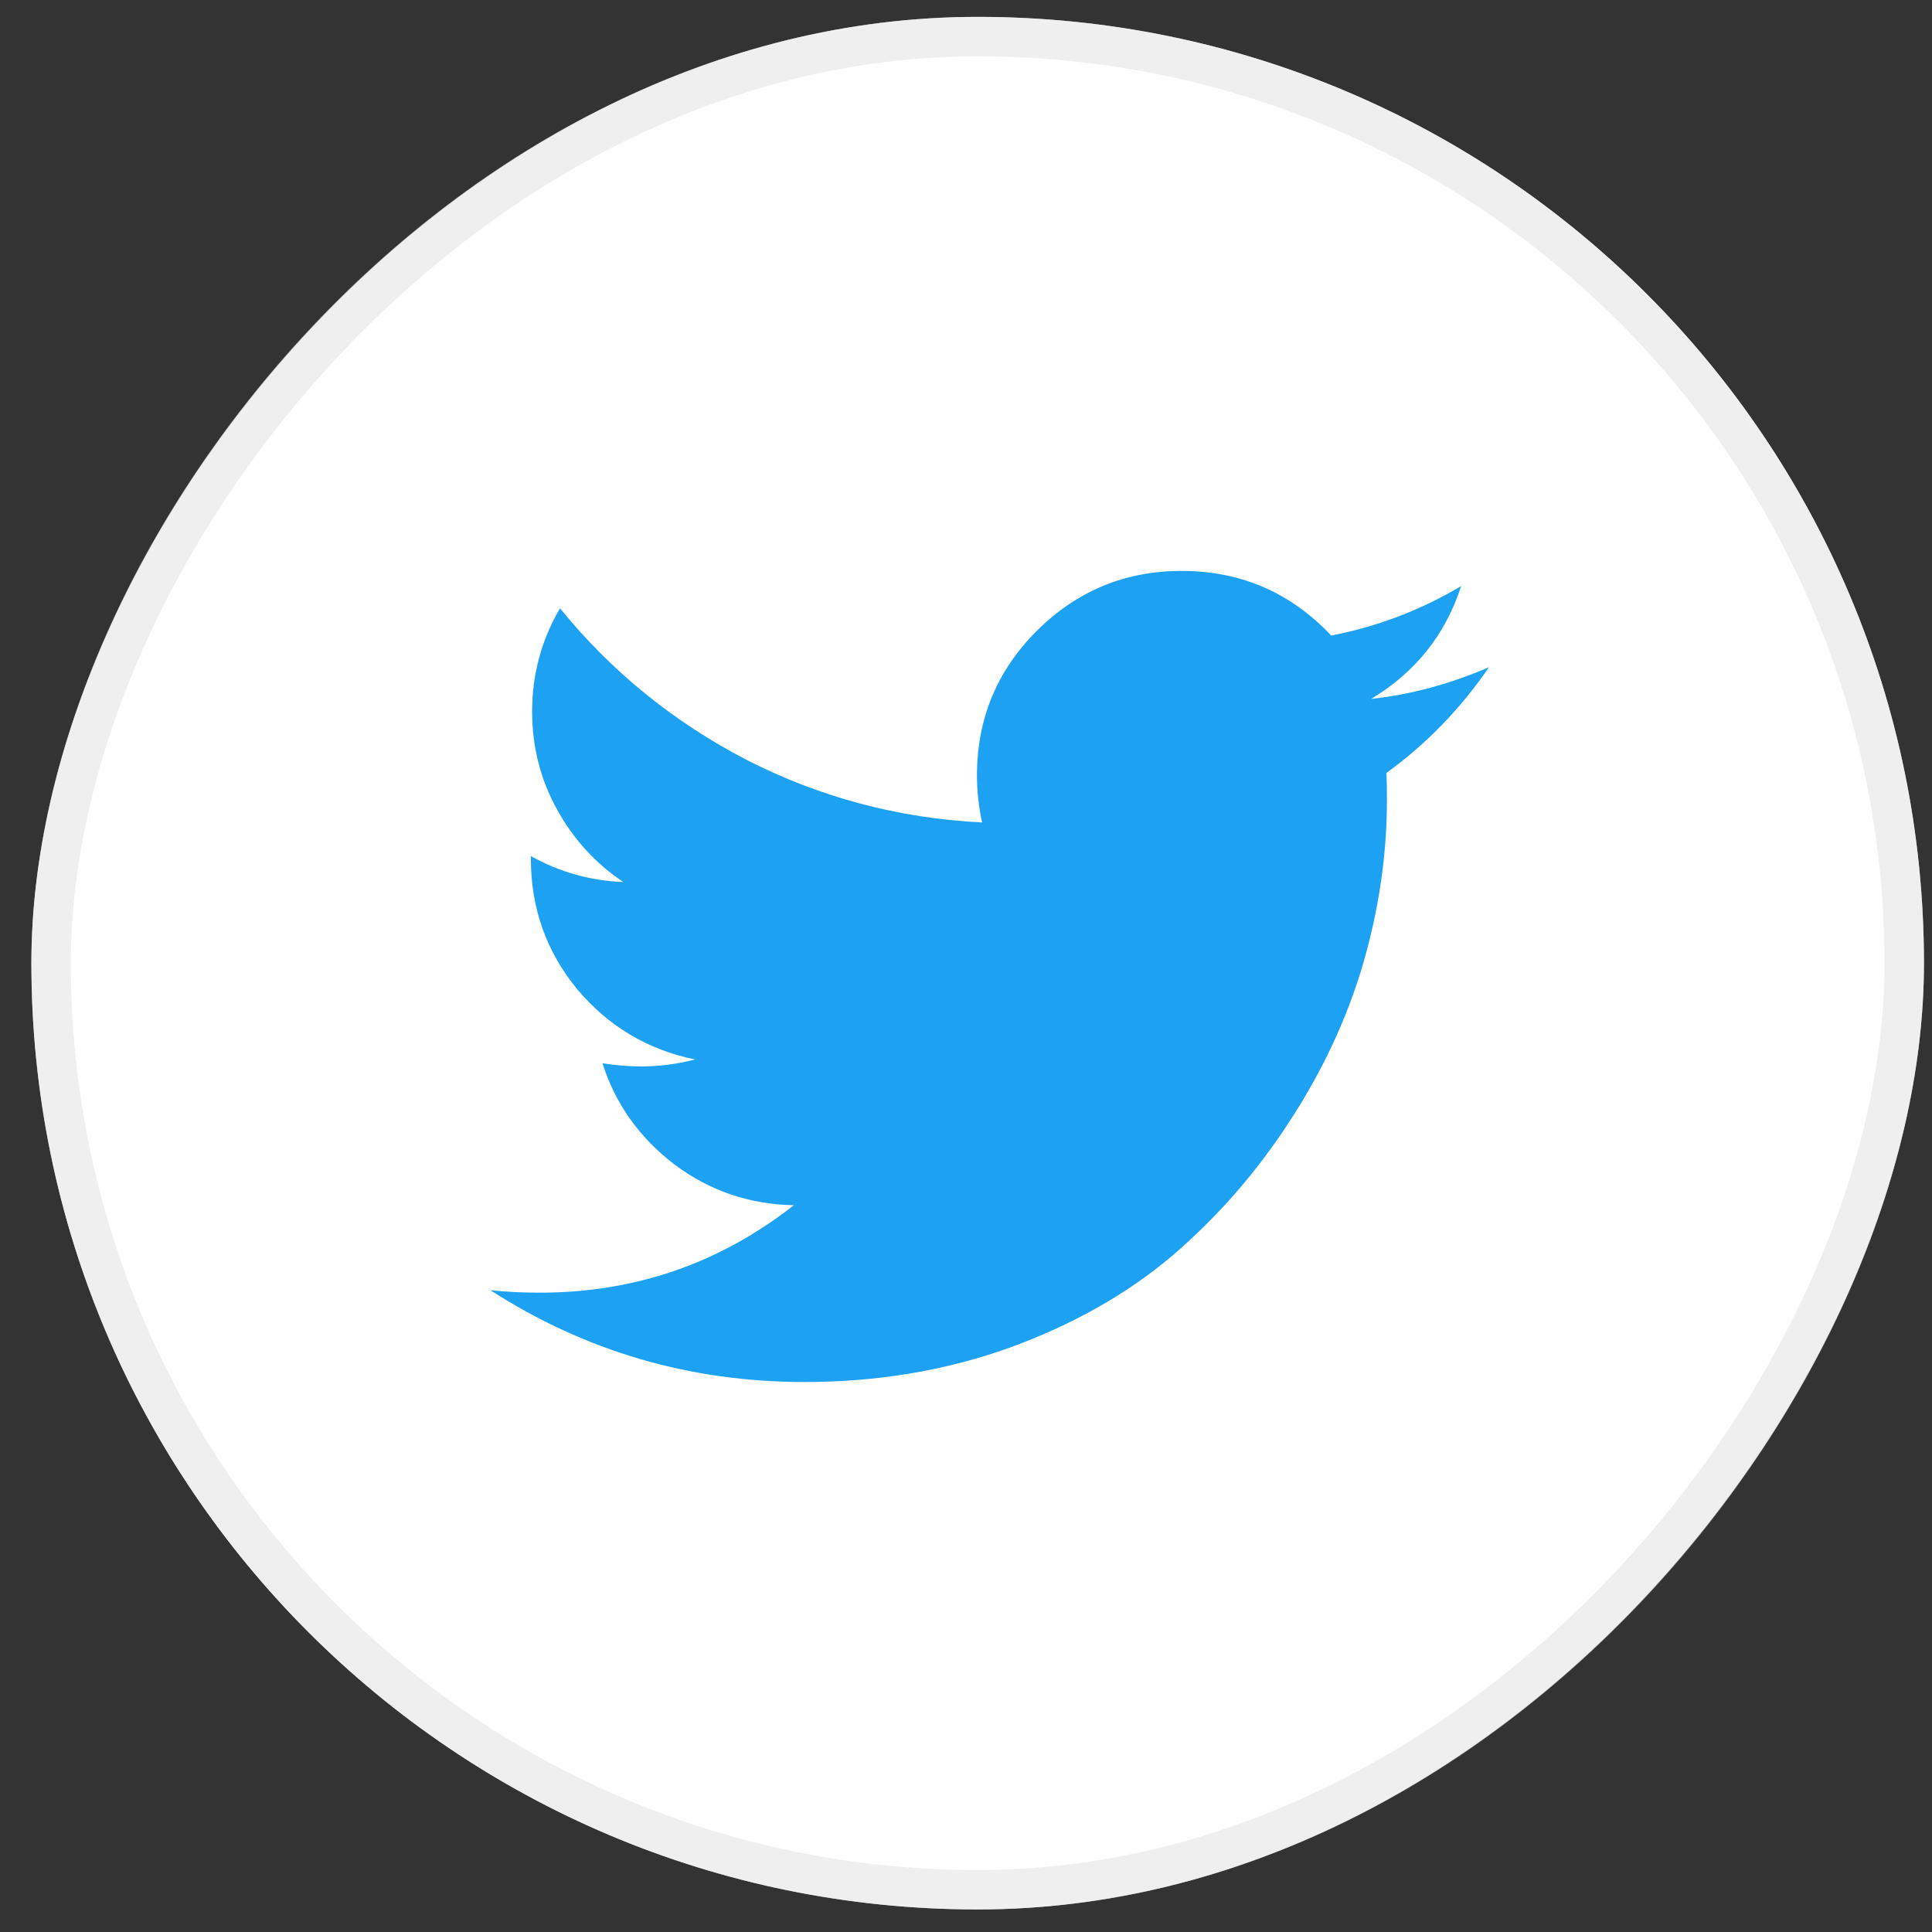 <svg width="49" height="49" viewBox="0 0 49 49" fill="none" xmlns="http://www.w3.org/2000/svg">
<rect x="0" y="0" width="49" height="49" fill="#333333" stroke="none"/>
<rect width="48" height="48" rx="24" transform="matrix(-1 0 0 1 48.796 0.428)" fill="white"/>
<rect x="-0.5" y="0.5" width="47" height="47" rx="23.5" transform="matrix(-1 0 0 1 47.796 0.428)" stroke="#E4E4E4" stroke-opacity="0.6"/>
<path d="M37.764 16.922C37.046 17.972 36.178 18.867 35.16 19.606C35.171 19.756 35.176 19.981 35.176 20.281C35.176 21.674 34.973 23.067 34.566 24.46C34.159 25.842 33.537 27.171 32.702 28.446C31.877 29.721 30.891 30.851 29.744 31.837C28.598 32.812 27.216 33.594 25.598 34.183C23.98 34.762 22.25 35.051 20.407 35.051C17.503 35.051 14.846 34.274 12.435 32.721C12.81 32.764 13.228 32.785 13.689 32.785C16.1 32.785 18.248 32.046 20.134 30.567C19.009 30.546 18.002 30.203 17.112 29.538C16.223 28.863 15.612 28.006 15.28 26.967C15.634 27.021 15.96 27.047 16.26 27.047C16.721 27.047 17.177 26.988 17.627 26.871C16.427 26.624 15.43 26.03 14.637 25.087C13.855 24.133 13.464 23.03 13.464 21.776V21.712C14.193 22.119 14.975 22.338 15.81 22.371C15.103 21.899 14.541 21.283 14.123 20.522C13.705 19.762 13.496 18.937 13.496 18.047C13.496 17.105 13.732 16.231 14.203 15.428C15.5 17.024 17.075 18.305 18.928 19.269C20.793 20.222 22.785 20.753 24.907 20.86C24.821 20.453 24.778 20.056 24.778 19.671C24.778 18.235 25.282 17.014 26.289 16.006C27.307 14.989 28.534 14.48 29.969 14.48C31.469 14.48 32.734 15.026 33.762 16.119C34.93 15.894 36.028 15.476 37.057 14.865C36.66 16.097 35.9 17.051 34.775 17.726C35.771 17.619 36.768 17.351 37.764 16.922Z" fill="#1DA1F2"/>
</svg>
